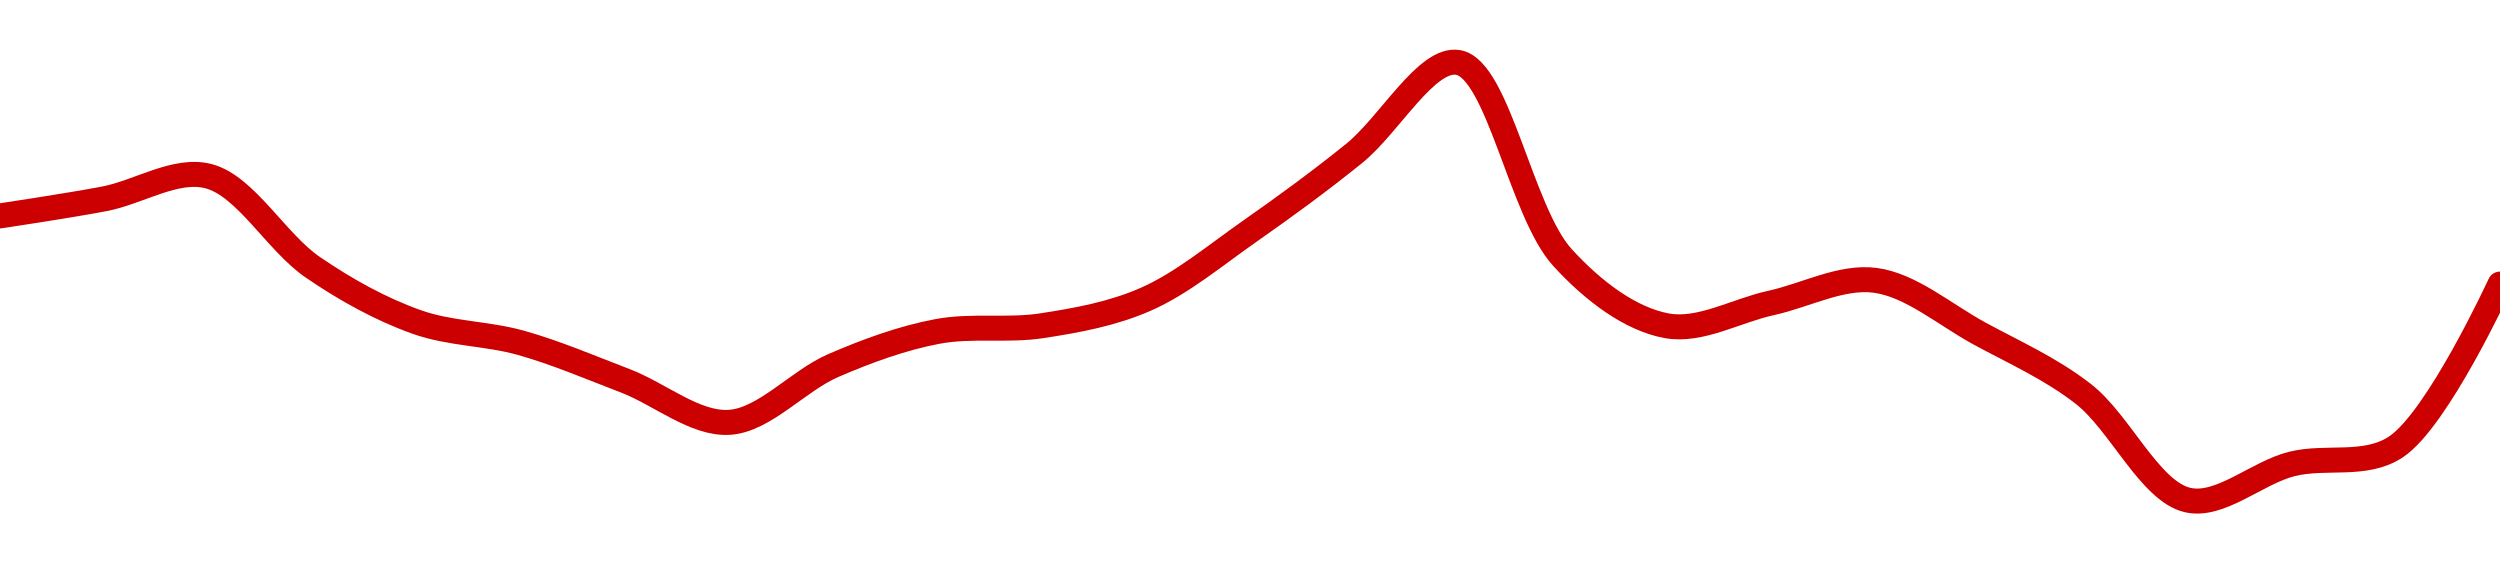 <!-- series1d: [0.00002069,0.00002078,0.0000209,0.00002042,0.00002013,0.00002002,0.00001982,0.0000196,0.0000199,0.00002008,0.00002011,0.00002025,0.00002061,0.00002102,0.0000215,0.00002047,0.00002011,0.00002023,0.00002035,0.00002007,0.00001975,0.00001919,0.00001938,0.00001947,0.00002033] -->

<svg width="200" height="45" viewBox="0 0 200 45" xmlns="http://www.w3.org/2000/svg">
  <defs>
    <linearGradient id="grad-area" x1="0" y1="0" x2="0" y2="1">
      <stop offset="0%" stop-color="rgba(255,82,82,.2)" />
      <stop offset="100%" stop-color="rgba(0,0,0,0)" />
    </linearGradient>
  </defs>

  <path d="M0,17.273C0,17.273,5.562,16.438,8.333,15.909C11.118,15.378,14.047,13.418,16.667,14.091C19.65,14.857,22.102,19.375,25,21.364C27.675,23.199,30.48,24.744,33.333,25.758C36.043,26.72,38.918,26.654,41.667,27.424C44.475,28.211,47.231,29.397,50,30.455C52.786,31.518,55.593,33.951,58.333,33.788C61.151,33.62,63.832,30.467,66.667,29.242C69.391,28.065,72.187,27.043,75,26.515C77.744,26,80.576,26.483,83.333,26.061C86.132,25.632,88.984,25.12,91.667,23.939C94.554,22.669,97.251,20.406,100,18.485C102.808,16.522,105.597,14.481,108.333,12.273C111.156,9.995,114.146,4.538,116.667,5C119.855,5.585,121.694,16.992,125,20.606C127.48,23.318,130.439,25.527,133.333,26.061C136.012,26.555,138.889,24.848,141.667,24.242C144.444,23.636,147.283,22.074,150,22.424C152.845,22.79,155.576,25.164,158.333,26.667C161.133,28.192,164.02,29.458,166.667,31.515C169.606,33.8,171.981,39.29,175,40C177.599,40.611,180.525,37.831,183.333,37.121C186.082,36.427,189.197,37.383,191.667,35.758C195.009,33.558,200,22.727,200,22.727"
        fill="none"
        stroke="#CC0000"
        stroke-width="2"
        stroke-linejoin="round"
        stroke-linecap="round"
        />
</svg>